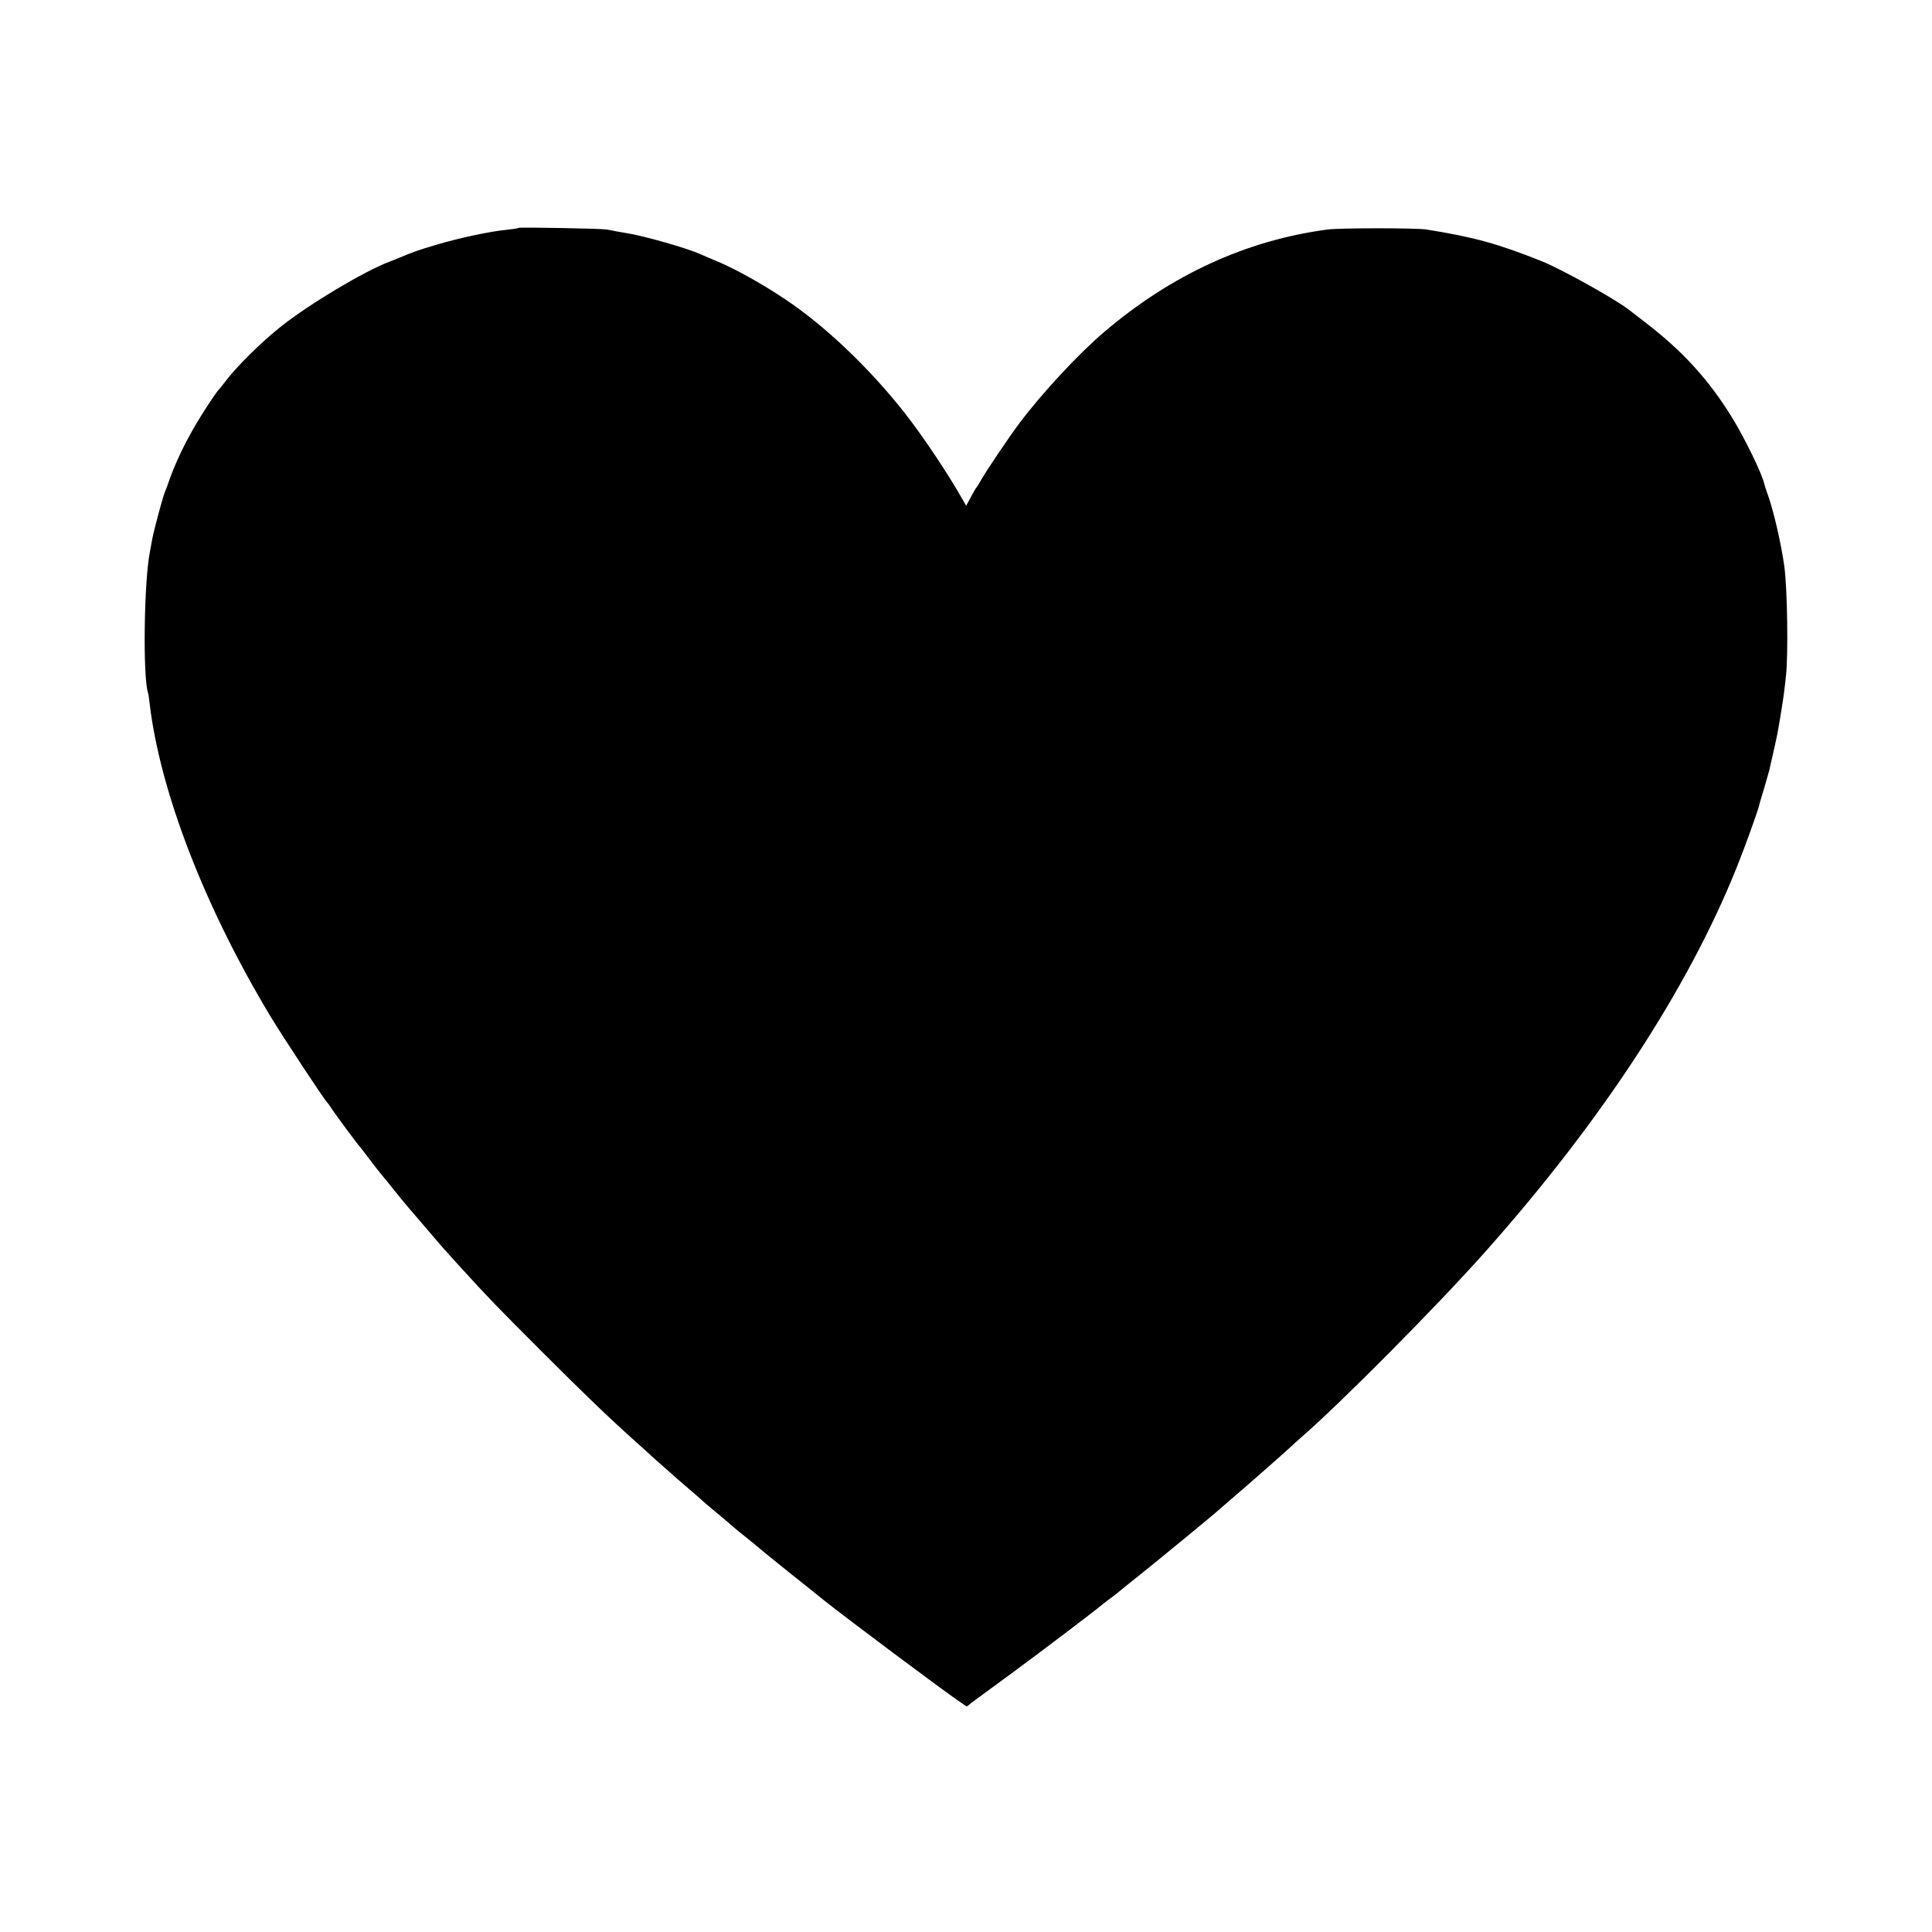 <?xml version="1.0" standalone="no"?>
<!DOCTYPE svg PUBLIC "-//W3C//DTD SVG 20010904//EN"
 "http://www.w3.org/TR/2001/REC-SVG-20010904/DTD/svg10.dtd">
<svg version="1.0" xmlns="http://www.w3.org/2000/svg"
 width="1181pt" height="1181pt" viewBox="0 0 1181 1181"
 preserveAspectRatio="xMidYMid meet">
<g transform="translate(0,1181) scale(0.1,-0.1)"
fill="#000000" stroke="none">
<path d="M3170 10417 c-3 -3 -36 -8 -75 -12 -98 -9 -289 -50 -427 -91 -109
-32 -147 -46 -223 -78 -16 -7 -46 -19 -65 -26 -152 -57 -487 -257 -660 -394
-123 -97 -276 -249 -345 -341 -17 -22 -32 -42 -36 -45 -14 -12 -100 -142 -145
-220 -67 -114 -123 -233 -159 -335 -9 -27 -21 -59 -26 -70 -14 -32 -67 -231
-79 -293 -5 -31 -12 -66 -14 -77 -36 -182 -43 -759 -12 -857 3 -7 7 -35 10
-63 63 -541 337 -1251 743 -1924 76 -125 330 -511 344 -521 3 -3 15 -19 25
-35 18 -29 163 -225 174 -235 3 -3 25 -32 50 -65 48 -63 69 -90 85 -109 6 -6
37 -45 70 -86 33 -41 71 -88 86 -105 14 -16 68 -79 120 -140 52 -60 98 -115
104 -121 5 -6 48 -53 95 -105 172 -189 221 -240 505 -524 257 -257 415 -409
580 -556 27 -24 59 -53 71 -64 11 -11 51 -47 89 -80 38 -33 73 -64 79 -70 6
-5 43 -37 81 -70 39 -33 72 -62 75 -65 3 -4 32 -28 65 -56 62 -51 110 -92 129
-109 6 -6 45 -38 86 -70 41 -33 77 -63 80 -66 3 -3 79 -65 170 -138 91 -72
192 -153 225 -180 124 -99 724 -548 822 -614 l43 -29 27 22 c16 12 126 93 245
180 181 133 502 376 558 423 8 7 33 26 55 42 22 16 42 32 45 35 3 3 61 50 130
105 123 98 470 384 480 395 3 3 37 32 75 65 91 77 309 269 360 316 22 21 51
47 65 59 239 206 840 812 1131 1140 710 799 1237 1605 1535 2347 50 124 125
333 137 378 2 11 17 61 32 110 14 50 28 97 30 105 28 121 47 209 50 225 14 76
35 207 39 240 3 22 9 72 13 110 15 130 9 539 -10 675 -19 136 -64 331 -97 425
-12 33 -23 67 -25 76 -13 62 -119 279 -198 408 -142 230 -300 403 -523 575
-54 42 -103 80 -109 84 -85 66 -406 244 -525 293 -270 108 -416 149 -710 196
-61 10 -531 10 -605 0 -496 -66 -954 -276 -1366 -627 -155 -132 -374 -367
-516 -555 -66 -88 -209 -300 -239 -355 -10 -19 -22 -37 -25 -40 -3 -3 -19 -29
-34 -58 l-29 -54 -21 37 c-90 160 -247 394 -358 535 -203 256 -446 492 -677
656 -147 104 -343 216 -472 269 -35 15 -76 32 -93 40 -88 39 -347 113 -455
130 -43 7 -65 11 -120 22 -33 6 -534 15 -540 10z"/>
</g>
</svg>
